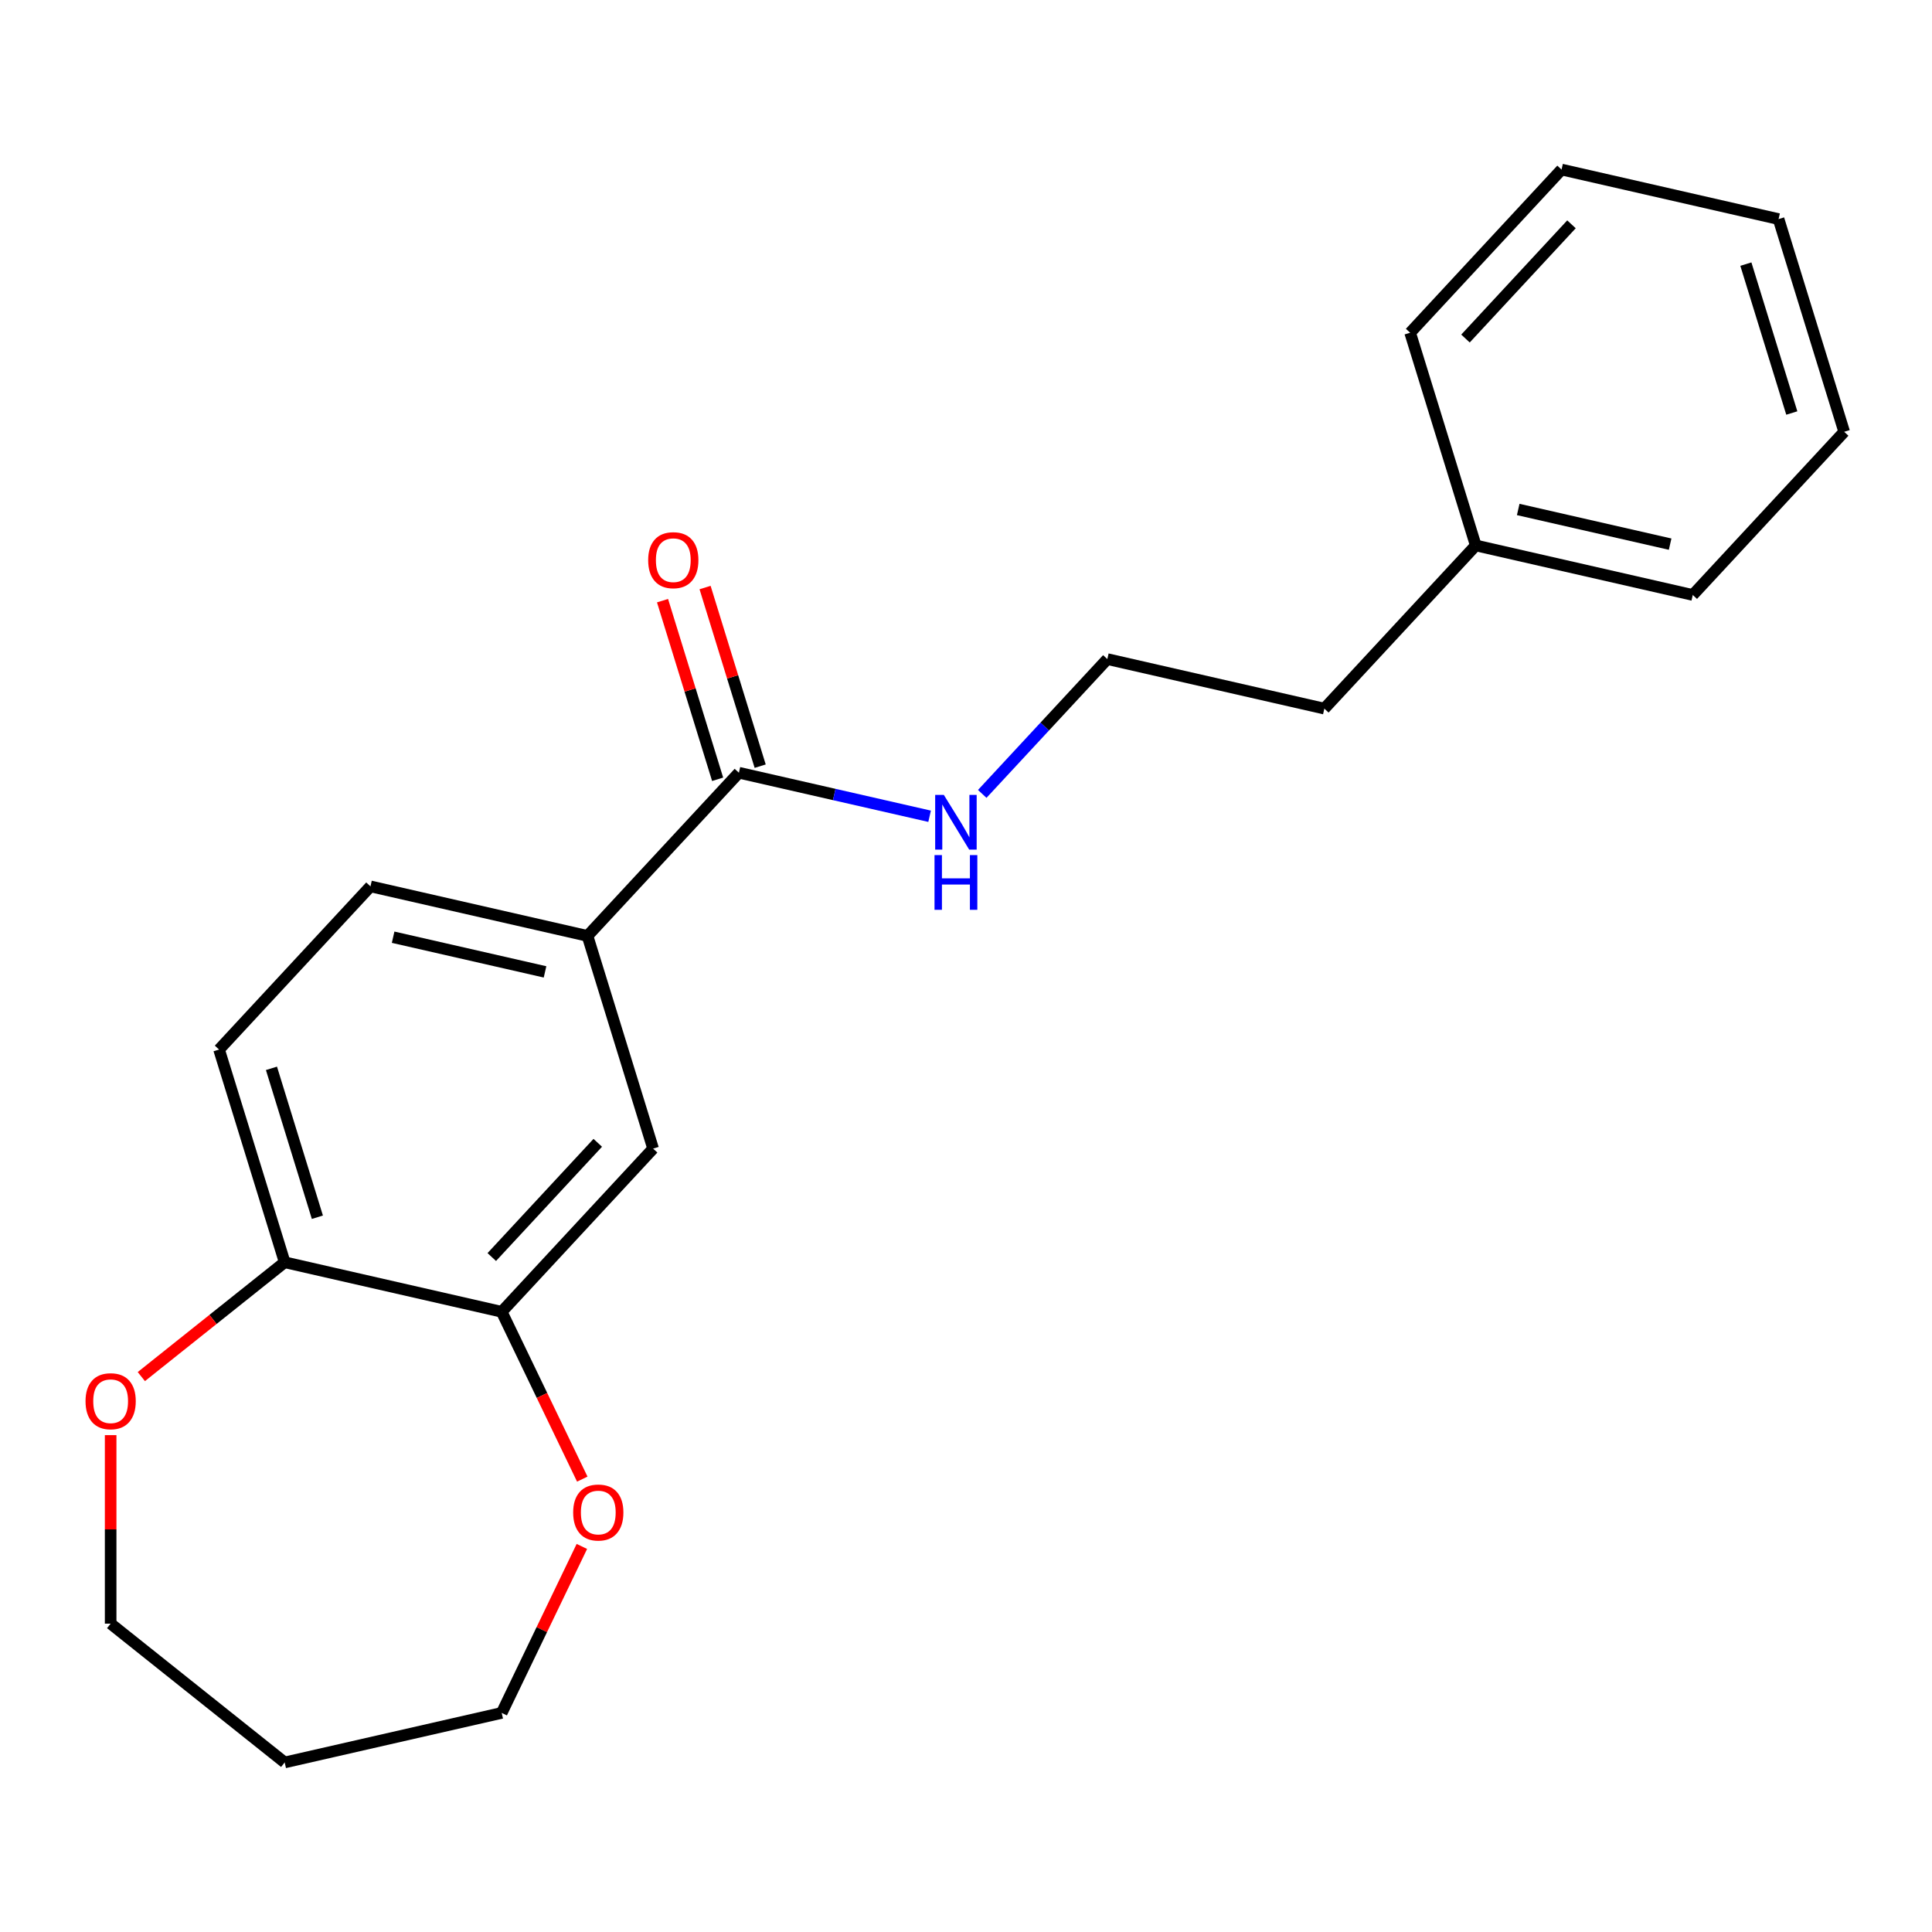<?xml version='1.0' encoding='iso-8859-1'?>
<svg version='1.1' baseProfile='full'
              xmlns='http://www.w3.org/2000/svg'
                      xmlns:rdkit='http://www.rdkit.org/xml'
                      xmlns:xlink='http://www.w3.org/1999/xlink'
                  xml:space='preserve'
width='1000px' height='1000px' viewBox='0 0 1000 1000'>
<!-- END OF HEADER -->
<rect style='opacity:1.0;fill:#FFFFFF;stroke:none' width='1000' height='1000' x='0' y='0'> </rect>
<path class='bond-0' d='M 382.455,399.965 L 304.087,484.426' style='fill:none;fill-rule:evenodd;stroke:#000000;stroke-width:6px;stroke-linecap:butt;stroke-linejoin:miter;stroke-opacity:1' />
<path class='bond-6' d='M 393.465,396.569 L 379.205,350.34' style='fill:none;fill-rule:evenodd;stroke:#000000;stroke-width:6px;stroke-linecap:butt;stroke-linejoin:miter;stroke-opacity:1' />
<path class='bond-6' d='M 379.205,350.34 L 364.945,304.111' style='fill:none;fill-rule:evenodd;stroke:#FF0000;stroke-width:6px;stroke-linecap:butt;stroke-linejoin:miter;stroke-opacity:1' />
<path class='bond-6' d='M 371.445,403.361 L 357.185,357.132' style='fill:none;fill-rule:evenodd;stroke:#000000;stroke-width:6px;stroke-linecap:butt;stroke-linejoin:miter;stroke-opacity:1' />
<path class='bond-6' d='M 357.185,357.132 L 342.926,310.903' style='fill:none;fill-rule:evenodd;stroke:#FF0000;stroke-width:6px;stroke-linecap:butt;stroke-linejoin:miter;stroke-opacity:1' />
<path class='bond-9' d='M 382.455,399.965 L 431.809,411.23' style='fill:none;fill-rule:evenodd;stroke:#000000;stroke-width:6px;stroke-linecap:butt;stroke-linejoin:miter;stroke-opacity:1' />
<path class='bond-9' d='M 431.809,411.23 L 481.164,422.495' style='fill:none;fill-rule:evenodd;stroke:#0000FF;stroke-width:6px;stroke-linecap:butt;stroke-linejoin:miter;stroke-opacity:1' />
<path class='bond-2' d='M 304.087,484.426 L 338.048,594.525' style='fill:none;fill-rule:evenodd;stroke:#000000;stroke-width:6px;stroke-linecap:butt;stroke-linejoin:miter;stroke-opacity:1' />
<path class='bond-7' d='M 304.087,484.426 L 191.758,458.787' style='fill:none;fill-rule:evenodd;stroke:#000000;stroke-width:6px;stroke-linecap:butt;stroke-linejoin:miter;stroke-opacity:1' />
<path class='bond-7' d='M 282.11,503.046 L 203.48,485.099' style='fill:none;fill-rule:evenodd;stroke:#000000;stroke-width:6px;stroke-linecap:butt;stroke-linejoin:miter;stroke-opacity:1' />
<path class='bond-1' d='M 259.68,678.985 L 338.048,594.525' style='fill:none;fill-rule:evenodd;stroke:#000000;stroke-width:6px;stroke-linecap:butt;stroke-linejoin:miter;stroke-opacity:1' />
<path class='bond-1' d='M 254.543,650.642 L 309.401,591.52' style='fill:none;fill-rule:evenodd;stroke:#000000;stroke-width:6px;stroke-linecap:butt;stroke-linejoin:miter;stroke-opacity:1' />
<path class='bond-4' d='M 259.68,678.985 L 280.534,722.289' style='fill:none;fill-rule:evenodd;stroke:#000000;stroke-width:6px;stroke-linecap:butt;stroke-linejoin:miter;stroke-opacity:1' />
<path class='bond-4' d='M 280.534,722.289 L 301.388,765.592' style='fill:none;fill-rule:evenodd;stroke:#FF0000;stroke-width:6px;stroke-linecap:butt;stroke-linejoin:miter;stroke-opacity:1' />
<path class='bond-21' d='M 259.68,678.985 L 147.352,653.347' style='fill:none;fill-rule:evenodd;stroke:#000000;stroke-width:6px;stroke-linecap:butt;stroke-linejoin:miter;stroke-opacity:1' />
<path class='bond-3' d='M 147.352,653.347 L 113.391,543.248' style='fill:none;fill-rule:evenodd;stroke:#000000;stroke-width:6px;stroke-linecap:butt;stroke-linejoin:miter;stroke-opacity:1' />
<path class='bond-3' d='M 164.277,630.04 L 140.504,552.971' style='fill:none;fill-rule:evenodd;stroke:#000000;stroke-width:6px;stroke-linecap:butt;stroke-linejoin:miter;stroke-opacity:1' />
<path class='bond-5' d='M 147.352,653.347 L 110.251,682.933' style='fill:none;fill-rule:evenodd;stroke:#000000;stroke-width:6px;stroke-linecap:butt;stroke-linejoin:miter;stroke-opacity:1' />
<path class='bond-5' d='M 110.251,682.933 L 73.151,712.52' style='fill:none;fill-rule:evenodd;stroke:#FF0000;stroke-width:6px;stroke-linecap:butt;stroke-linejoin:miter;stroke-opacity:1' />
<path class='bond-13' d='M 301.176,800.433 L 280.428,843.517' style='fill:none;fill-rule:evenodd;stroke:#FF0000;stroke-width:6px;stroke-linecap:butt;stroke-linejoin:miter;stroke-opacity:1' />
<path class='bond-13' d='M 280.428,843.517 L 259.68,886.6' style='fill:none;fill-rule:evenodd;stroke:#000000;stroke-width:6px;stroke-linecap:butt;stroke-linejoin:miter;stroke-opacity:1' />
<path class='bond-14' d='M 57.271,742.824 L 57.271,791.613' style='fill:none;fill-rule:evenodd;stroke:#FF0000;stroke-width:6px;stroke-linecap:butt;stroke-linejoin:miter;stroke-opacity:1' />
<path class='bond-14' d='M 57.271,791.613 L 57.271,840.401' style='fill:none;fill-rule:evenodd;stroke:#000000;stroke-width:6px;stroke-linecap:butt;stroke-linejoin:miter;stroke-opacity:1' />
<path class='bond-8' d='M 191.758,458.787 L 113.391,543.248' style='fill:none;fill-rule:evenodd;stroke:#000000;stroke-width:6px;stroke-linecap:butt;stroke-linejoin:miter;stroke-opacity:1' />
<path class='bond-10' d='M 508.404,410.924 L 540.778,376.034' style='fill:none;fill-rule:evenodd;stroke:#0000FF;stroke-width:6px;stroke-linecap:butt;stroke-linejoin:miter;stroke-opacity:1' />
<path class='bond-10' d='M 540.778,376.034 L 573.152,341.143' style='fill:none;fill-rule:evenodd;stroke:#000000;stroke-width:6px;stroke-linecap:butt;stroke-linejoin:miter;stroke-opacity:1' />
<path class='bond-15' d='M 573.152,341.143 L 685.481,366.781' style='fill:none;fill-rule:evenodd;stroke:#000000;stroke-width:6px;stroke-linecap:butt;stroke-linejoin:miter;stroke-opacity:1' />
<path class='bond-11' d='M 147.352,912.238 L 259.68,886.6' style='fill:none;fill-rule:evenodd;stroke:#000000;stroke-width:6px;stroke-linecap:butt;stroke-linejoin:miter;stroke-opacity:1' />
<path class='bond-22' d='M 147.352,912.238 L 57.271,840.401' style='fill:none;fill-rule:evenodd;stroke:#000000;stroke-width:6px;stroke-linecap:butt;stroke-linejoin:miter;stroke-opacity:1' />
<path class='bond-12' d='M 763.849,282.321 L 685.481,366.781' style='fill:none;fill-rule:evenodd;stroke:#000000;stroke-width:6px;stroke-linecap:butt;stroke-linejoin:miter;stroke-opacity:1' />
<path class='bond-16' d='M 763.849,282.321 L 876.178,307.959' style='fill:none;fill-rule:evenodd;stroke:#000000;stroke-width:6px;stroke-linecap:butt;stroke-linejoin:miter;stroke-opacity:1' />
<path class='bond-16' d='M 785.826,263.701 L 864.456,281.648' style='fill:none;fill-rule:evenodd;stroke:#000000;stroke-width:6px;stroke-linecap:butt;stroke-linejoin:miter;stroke-opacity:1' />
<path class='bond-17' d='M 763.849,282.321 L 729.888,172.222' style='fill:none;fill-rule:evenodd;stroke:#000000;stroke-width:6px;stroke-linecap:butt;stroke-linejoin:miter;stroke-opacity:1' />
<path class='bond-19' d='M 876.178,307.959 L 954.545,223.499' style='fill:none;fill-rule:evenodd;stroke:#000000;stroke-width:6px;stroke-linecap:butt;stroke-linejoin:miter;stroke-opacity:1' />
<path class='bond-18' d='M 729.888,172.222 L 808.256,87.762' style='fill:none;fill-rule:evenodd;stroke:#000000;stroke-width:6px;stroke-linecap:butt;stroke-linejoin:miter;stroke-opacity:1' />
<path class='bond-18' d='M 758.535,175.227 L 813.393,116.104' style='fill:none;fill-rule:evenodd;stroke:#000000;stroke-width:6px;stroke-linecap:butt;stroke-linejoin:miter;stroke-opacity:1' />
<path class='bond-20' d='M 808.256,87.762 L 920.584,113.4' style='fill:none;fill-rule:evenodd;stroke:#000000;stroke-width:6px;stroke-linecap:butt;stroke-linejoin:miter;stroke-opacity:1' />
<path class='bond-23' d='M 954.545,223.499 L 920.584,113.4' style='fill:none;fill-rule:evenodd;stroke:#000000;stroke-width:6px;stroke-linecap:butt;stroke-linejoin:miter;stroke-opacity:1' />
<path class='bond-23' d='M 927.432,213.776 L 903.659,136.707' style='fill:none;fill-rule:evenodd;stroke:#000000;stroke-width:6px;stroke-linecap:butt;stroke-linejoin:miter;stroke-opacity:1' />
<path  class='atom-5' d='M 296.671 782.873
Q 296.671 776.073, 300.031 772.273
Q 303.391 768.473, 309.671 768.473
Q 315.951 768.473, 319.311 772.273
Q 322.671 776.073, 322.671 782.873
Q 322.671 789.753, 319.271 793.673
Q 315.871 797.553, 309.671 797.553
Q 303.431 797.553, 300.031 793.673
Q 296.671 789.793, 296.671 782.873
M 309.671 794.353
Q 313.991 794.353, 316.311 791.473
Q 318.671 788.553, 318.671 782.873
Q 318.671 777.313, 316.311 774.513
Q 313.991 771.673, 309.671 771.673
Q 305.351 771.673, 302.991 774.473
Q 300.671 777.273, 300.671 782.873
Q 300.671 788.593, 302.991 791.473
Q 305.351 794.353, 309.671 794.353
' fill='#FF0000'/>
<path  class='atom-6' d='M 44.271 725.264
Q 44.271 718.464, 47.631 714.664
Q 50.991 710.864, 57.271 710.864
Q 63.551 710.864, 66.911 714.664
Q 70.271 718.464, 70.271 725.264
Q 70.271 732.144, 66.871 736.064
Q 63.471 739.944, 57.271 739.944
Q 51.031 739.944, 47.631 736.064
Q 44.271 732.184, 44.271 725.264
M 57.271 736.744
Q 61.591 736.744, 63.911 733.864
Q 66.271 730.944, 66.271 725.264
Q 66.271 719.704, 63.911 716.904
Q 61.591 714.064, 57.271 714.064
Q 52.951 714.064, 50.591 716.864
Q 48.271 719.664, 48.271 725.264
Q 48.271 730.984, 50.591 733.864
Q 52.951 736.744, 57.271 736.744
' fill='#FF0000'/>
<path  class='atom-7' d='M 335.494 289.946
Q 335.494 283.146, 338.854 279.346
Q 342.214 275.546, 348.494 275.546
Q 354.774 275.546, 358.134 279.346
Q 361.494 283.146, 361.494 289.946
Q 361.494 296.826, 358.094 300.746
Q 354.694 304.626, 348.494 304.626
Q 342.254 304.626, 338.854 300.746
Q 335.494 296.866, 335.494 289.946
M 348.494 301.426
Q 352.814 301.426, 355.134 298.546
Q 357.494 295.626, 357.494 289.946
Q 357.494 284.386, 355.134 281.586
Q 352.814 278.746, 348.494 278.746
Q 344.174 278.746, 341.814 281.546
Q 339.494 284.346, 339.494 289.946
Q 339.494 295.666, 341.814 298.546
Q 344.174 301.426, 348.494 301.426
' fill='#FF0000'/>
<path  class='atom-10' d='M 488.524 411.444
L 497.804 426.444
Q 498.724 427.924, 500.204 430.604
Q 501.684 433.284, 501.764 433.444
L 501.764 411.444
L 505.524 411.444
L 505.524 439.764
L 501.644 439.764
L 491.684 423.364
Q 490.524 421.444, 489.284 419.244
Q 488.084 417.044, 487.724 416.364
L 487.724 439.764
L 484.044 439.764
L 484.044 411.444
L 488.524 411.444
' fill='#0000FF'/>
<path  class='atom-10' d='M 483.704 442.596
L 487.544 442.596
L 487.544 454.636
L 502.024 454.636
L 502.024 442.596
L 505.864 442.596
L 505.864 470.916
L 502.024 470.916
L 502.024 457.836
L 487.544 457.836
L 487.544 470.916
L 483.704 470.916
L 483.704 442.596
' fill='#0000FF'/>
</svg>
